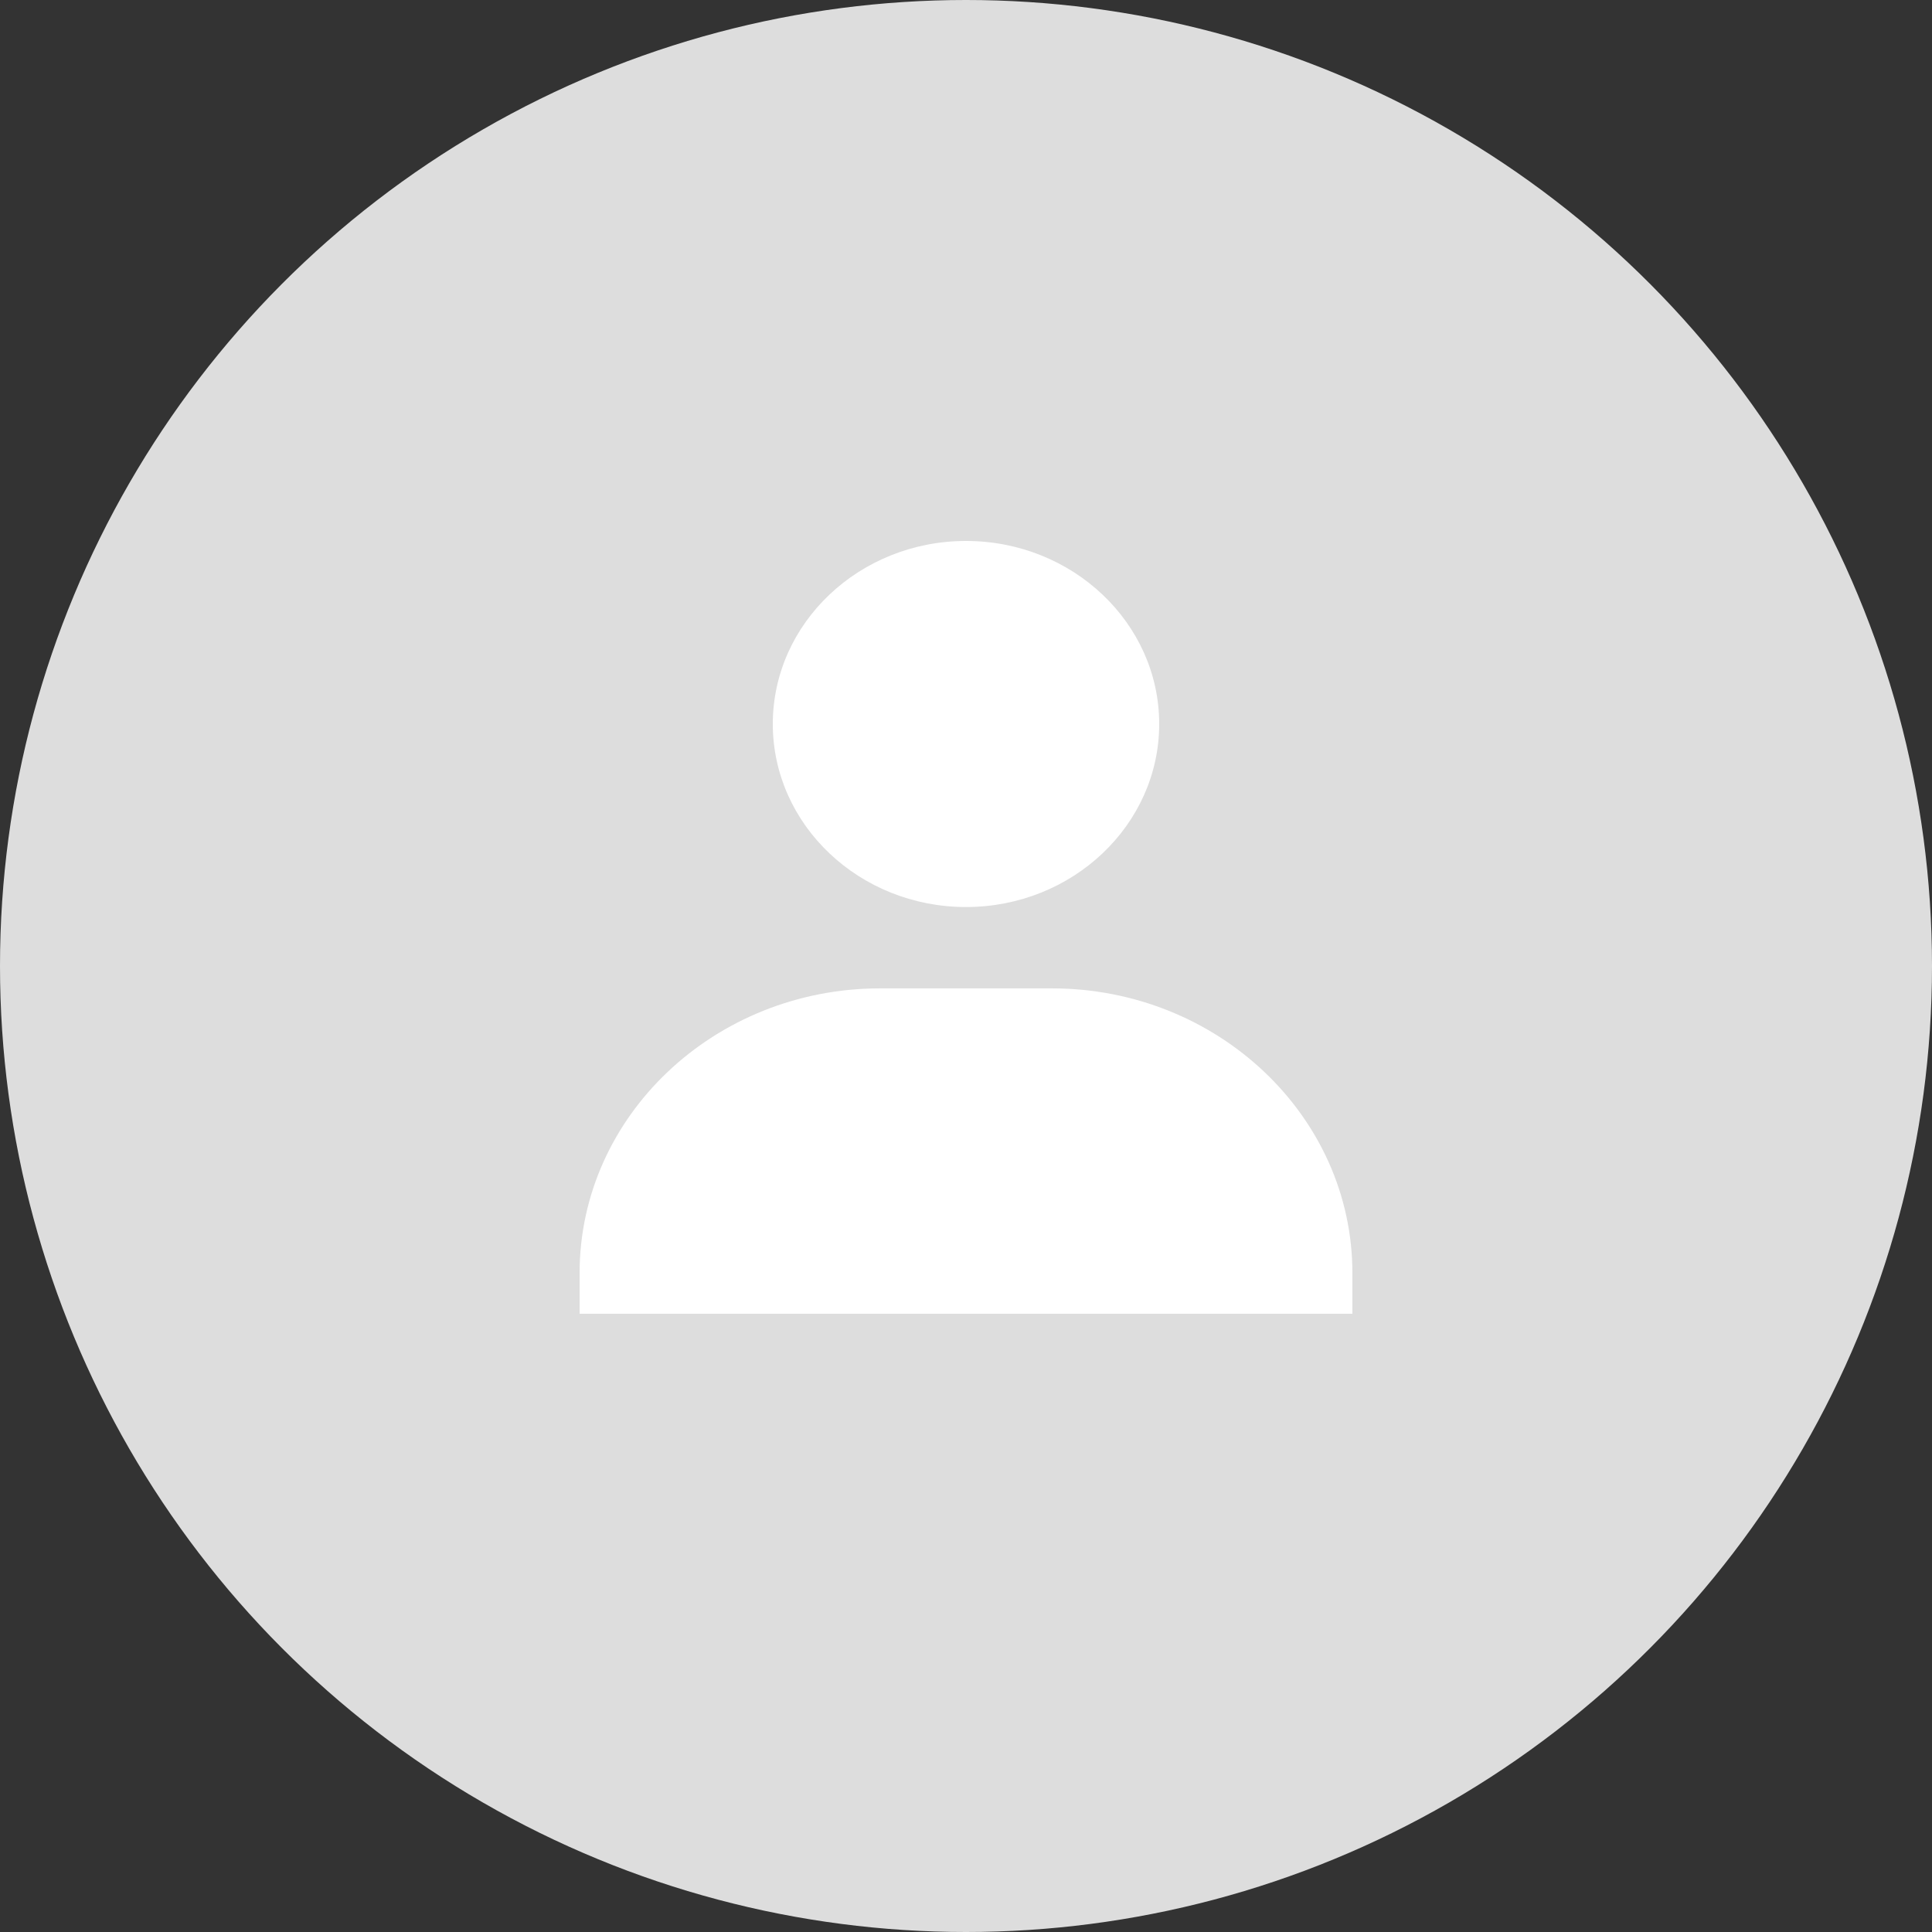 <svg width="50" height="50" viewBox="0 0 50 50" fill="none" xmlns="http://www.w3.org/2000/svg">
<rect x="0" y="0" width="50" height="50" fill="#333333" stroke="none"/>
<circle cx="25" cy="25" r="25" fill="#DDDDDD"/>
<path d="M20 18.737C20 21.348 22.243 23.474 25 23.474C27.757 23.474 30 21.348 30 18.737C30 16.125 27.757 14 25 14C22.243 14 20 16.125 20 18.737ZM35 34V32.947C35 28.885 31.51 25.579 27.222 25.579H22.778C18.489 25.579 15 28.885 15 32.947V34H35Z" fill="white"/>
</svg>
